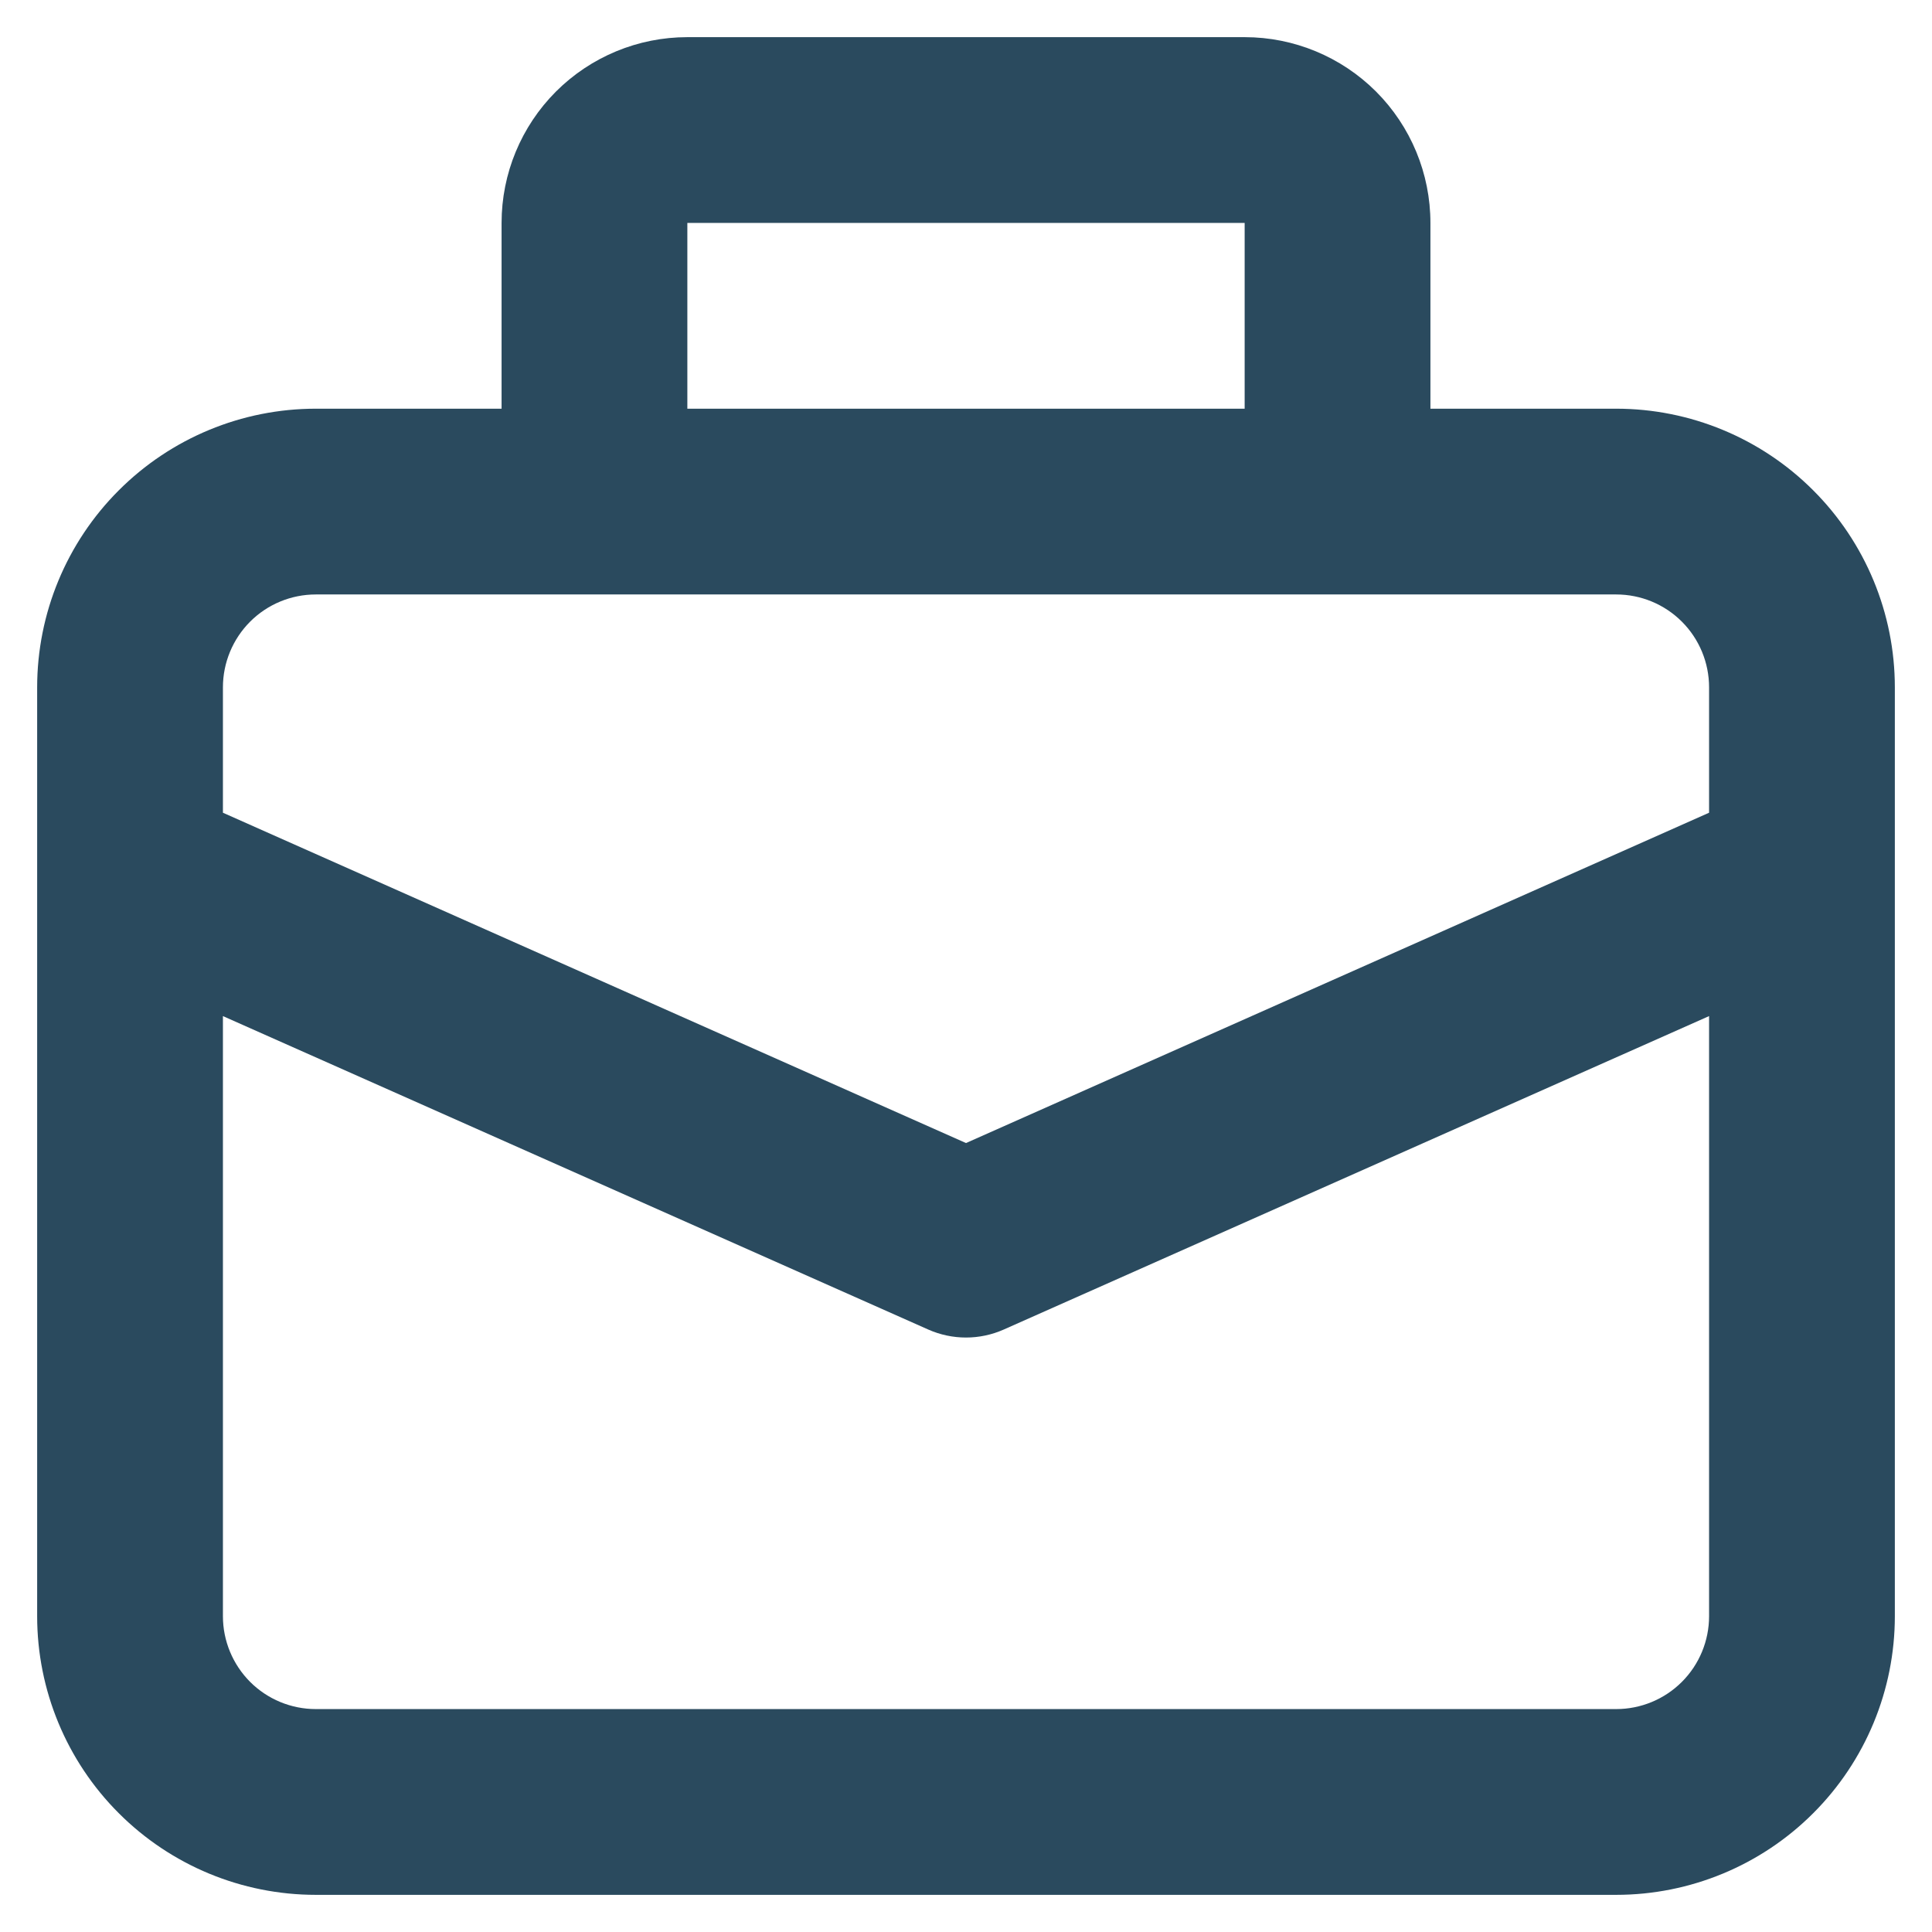 <svg width="39" height="39" viewBox="0 0 39 39" fill="none" xmlns="http://www.w3.org/2000/svg">
<path d="M6.375 38.25H32.625C34.117 38.25 35.548 37.657 36.602 36.602C37.657 35.548 38.25 34.117 38.25 32.625V13.875C38.25 12.383 37.657 10.952 36.602 9.898C35.548 8.843 34.117 8.25 32.625 8.25H28.875V4.5C28.875 3.505 28.48 2.552 27.777 1.848C27.073 1.145 26.12 0.75 25.125 0.75H13.875C12.88 0.75 11.927 1.145 11.223 1.848C10.52 2.552 10.125 3.505 10.125 4.5V8.25H6.375C4.883 8.25 3.452 8.843 2.398 9.898C1.343 10.952 0.75 12.383 0.75 13.875V32.625C0.75 34.117 1.343 35.548 2.398 36.602C3.452 37.657 4.883 38.25 6.375 38.25ZM13.875 4.5H25.125V8.25H13.875V4.5ZM4.5 13.875C4.5 13.378 4.698 12.901 5.049 12.549C5.401 12.197 5.878 12 6.375 12H32.625C33.122 12 33.599 12.197 33.951 12.549C34.303 12.901 34.5 13.378 34.5 13.875V16.406L19.5 23.074L4.5 16.406V13.875ZM4.5 20.511L18.739 26.839C18.978 26.945 19.238 27 19.5 27C19.762 27 20.022 26.945 20.261 26.839L34.5 20.511V32.625C34.5 33.122 34.303 33.599 33.951 33.951C33.599 34.303 33.122 34.5 32.625 34.5H6.375C5.878 34.5 5.401 34.303 5.049 33.951C4.698 33.599 4.5 33.122 4.5 32.625V20.511Z" fill="#2A4A5E"/>
</svg>
